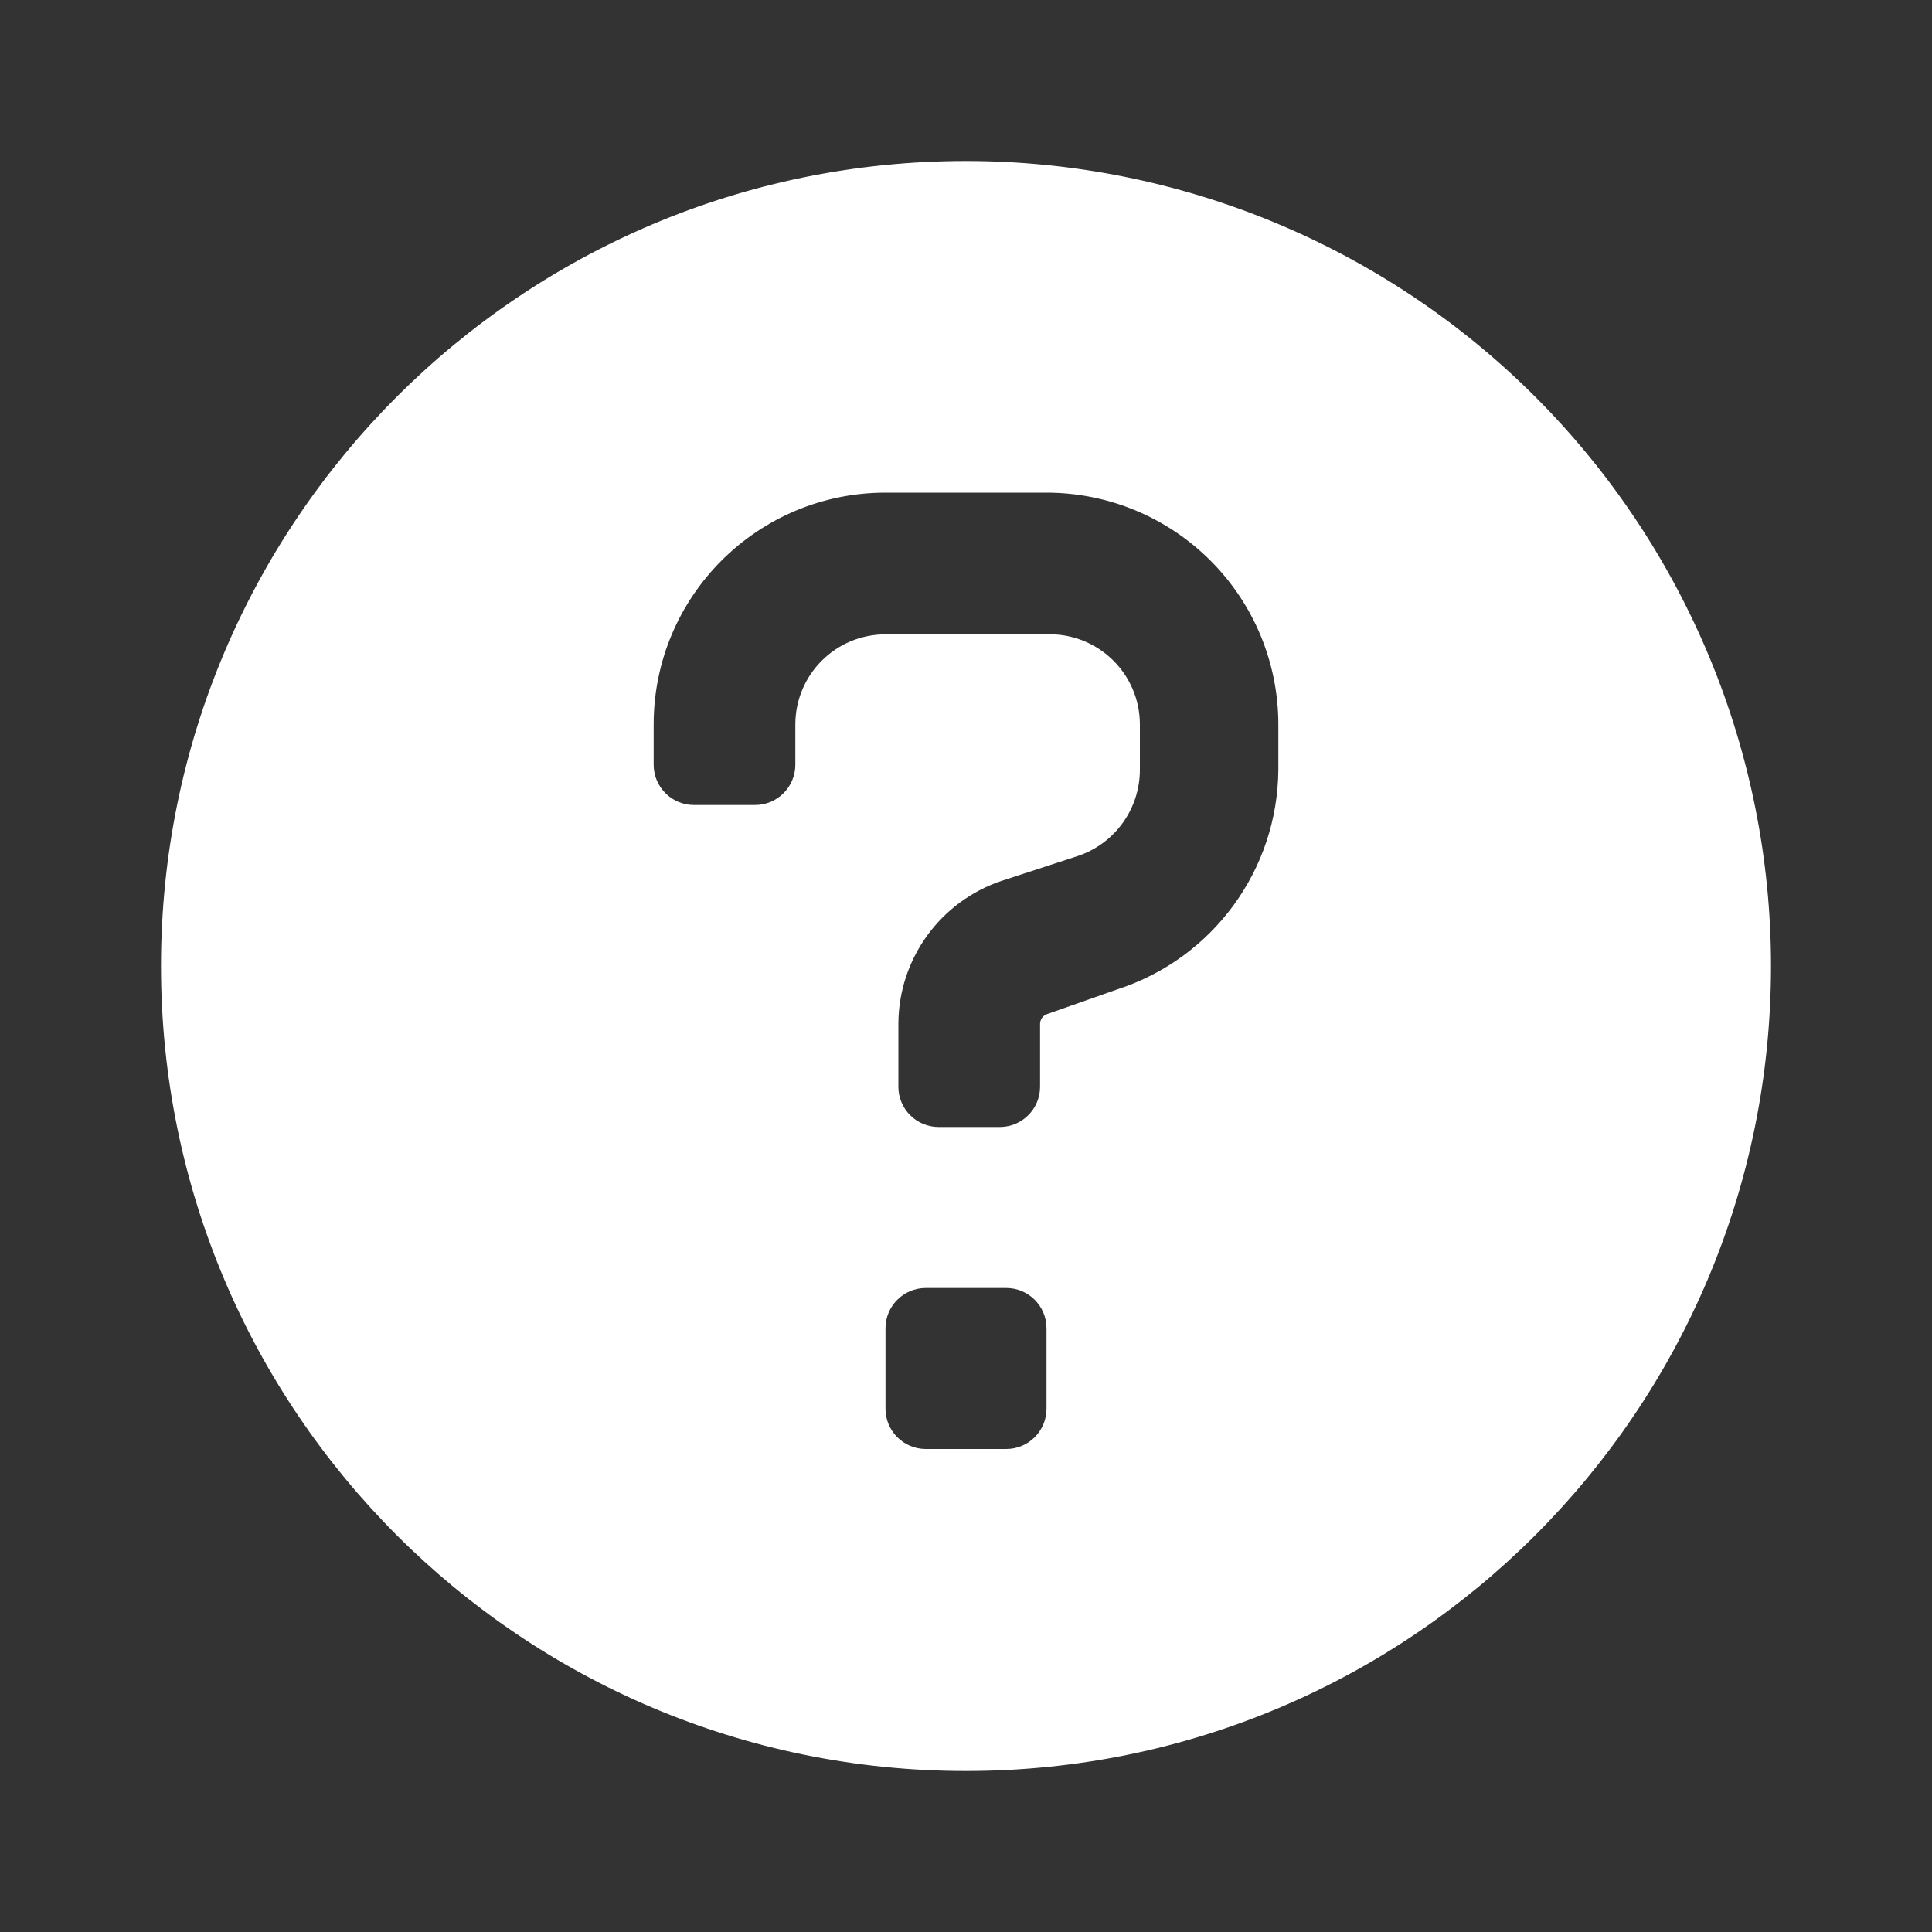 <svg width="24" height="24" viewBox="0 0 24 24" fill="none" xmlns="http://www.w3.org/2000/svg">
<rect x="0" y="0" width="24" height="24" fill="#333333" stroke="none"/>
<path fill-rule="evenodd" clip-rule="evenodd" d="M12 2C6.477 2 2 6.477 2 12C2 17.523 6.477 22 12 22C17.523 22 22 17.523 22 12C22 9.348 20.946 6.804 19.071 4.929C17.196 3.054 14.652 2 12 2ZM13 17.5C13 17.776 12.776 18 12.5 18H11.5C11.224 18 11 17.776 11 17.5V16.5C11 16.224 11.224 16 11.5 16H12.5C12.776 16 13 16.224 13 16.5V17.5ZM13.88 12.29C15.066 11.906 15.872 10.806 15.88 9.56V9C15.88 8.236 15.577 7.504 15.037 6.964C14.496 6.423 13.764 6.12 13 6.12H11C9.409 6.12 8.12 7.409 8.12 9V9.5C8.12 9.776 8.344 10 8.62 10H9.38C9.656 10 9.88 9.776 9.88 9.5V9C9.88 8.381 10.381 7.88 11 7.88H13C13.304 7.869 13.599 7.982 13.818 8.194C14.037 8.405 14.16 8.696 14.16 9V9.56C14.161 10.042 13.856 10.472 13.4 10.63L12.45 10.94C11.682 11.194 11.162 11.911 11.16 12.72V13.5C11.16 13.776 11.384 14 11.66 14H12.42C12.696 14 12.92 13.776 12.92 13.5V12.72C12.92 12.668 12.952 12.62 13 12.6L13.88 12.29Z" fill="#FFFFFF"/>
</svg>

